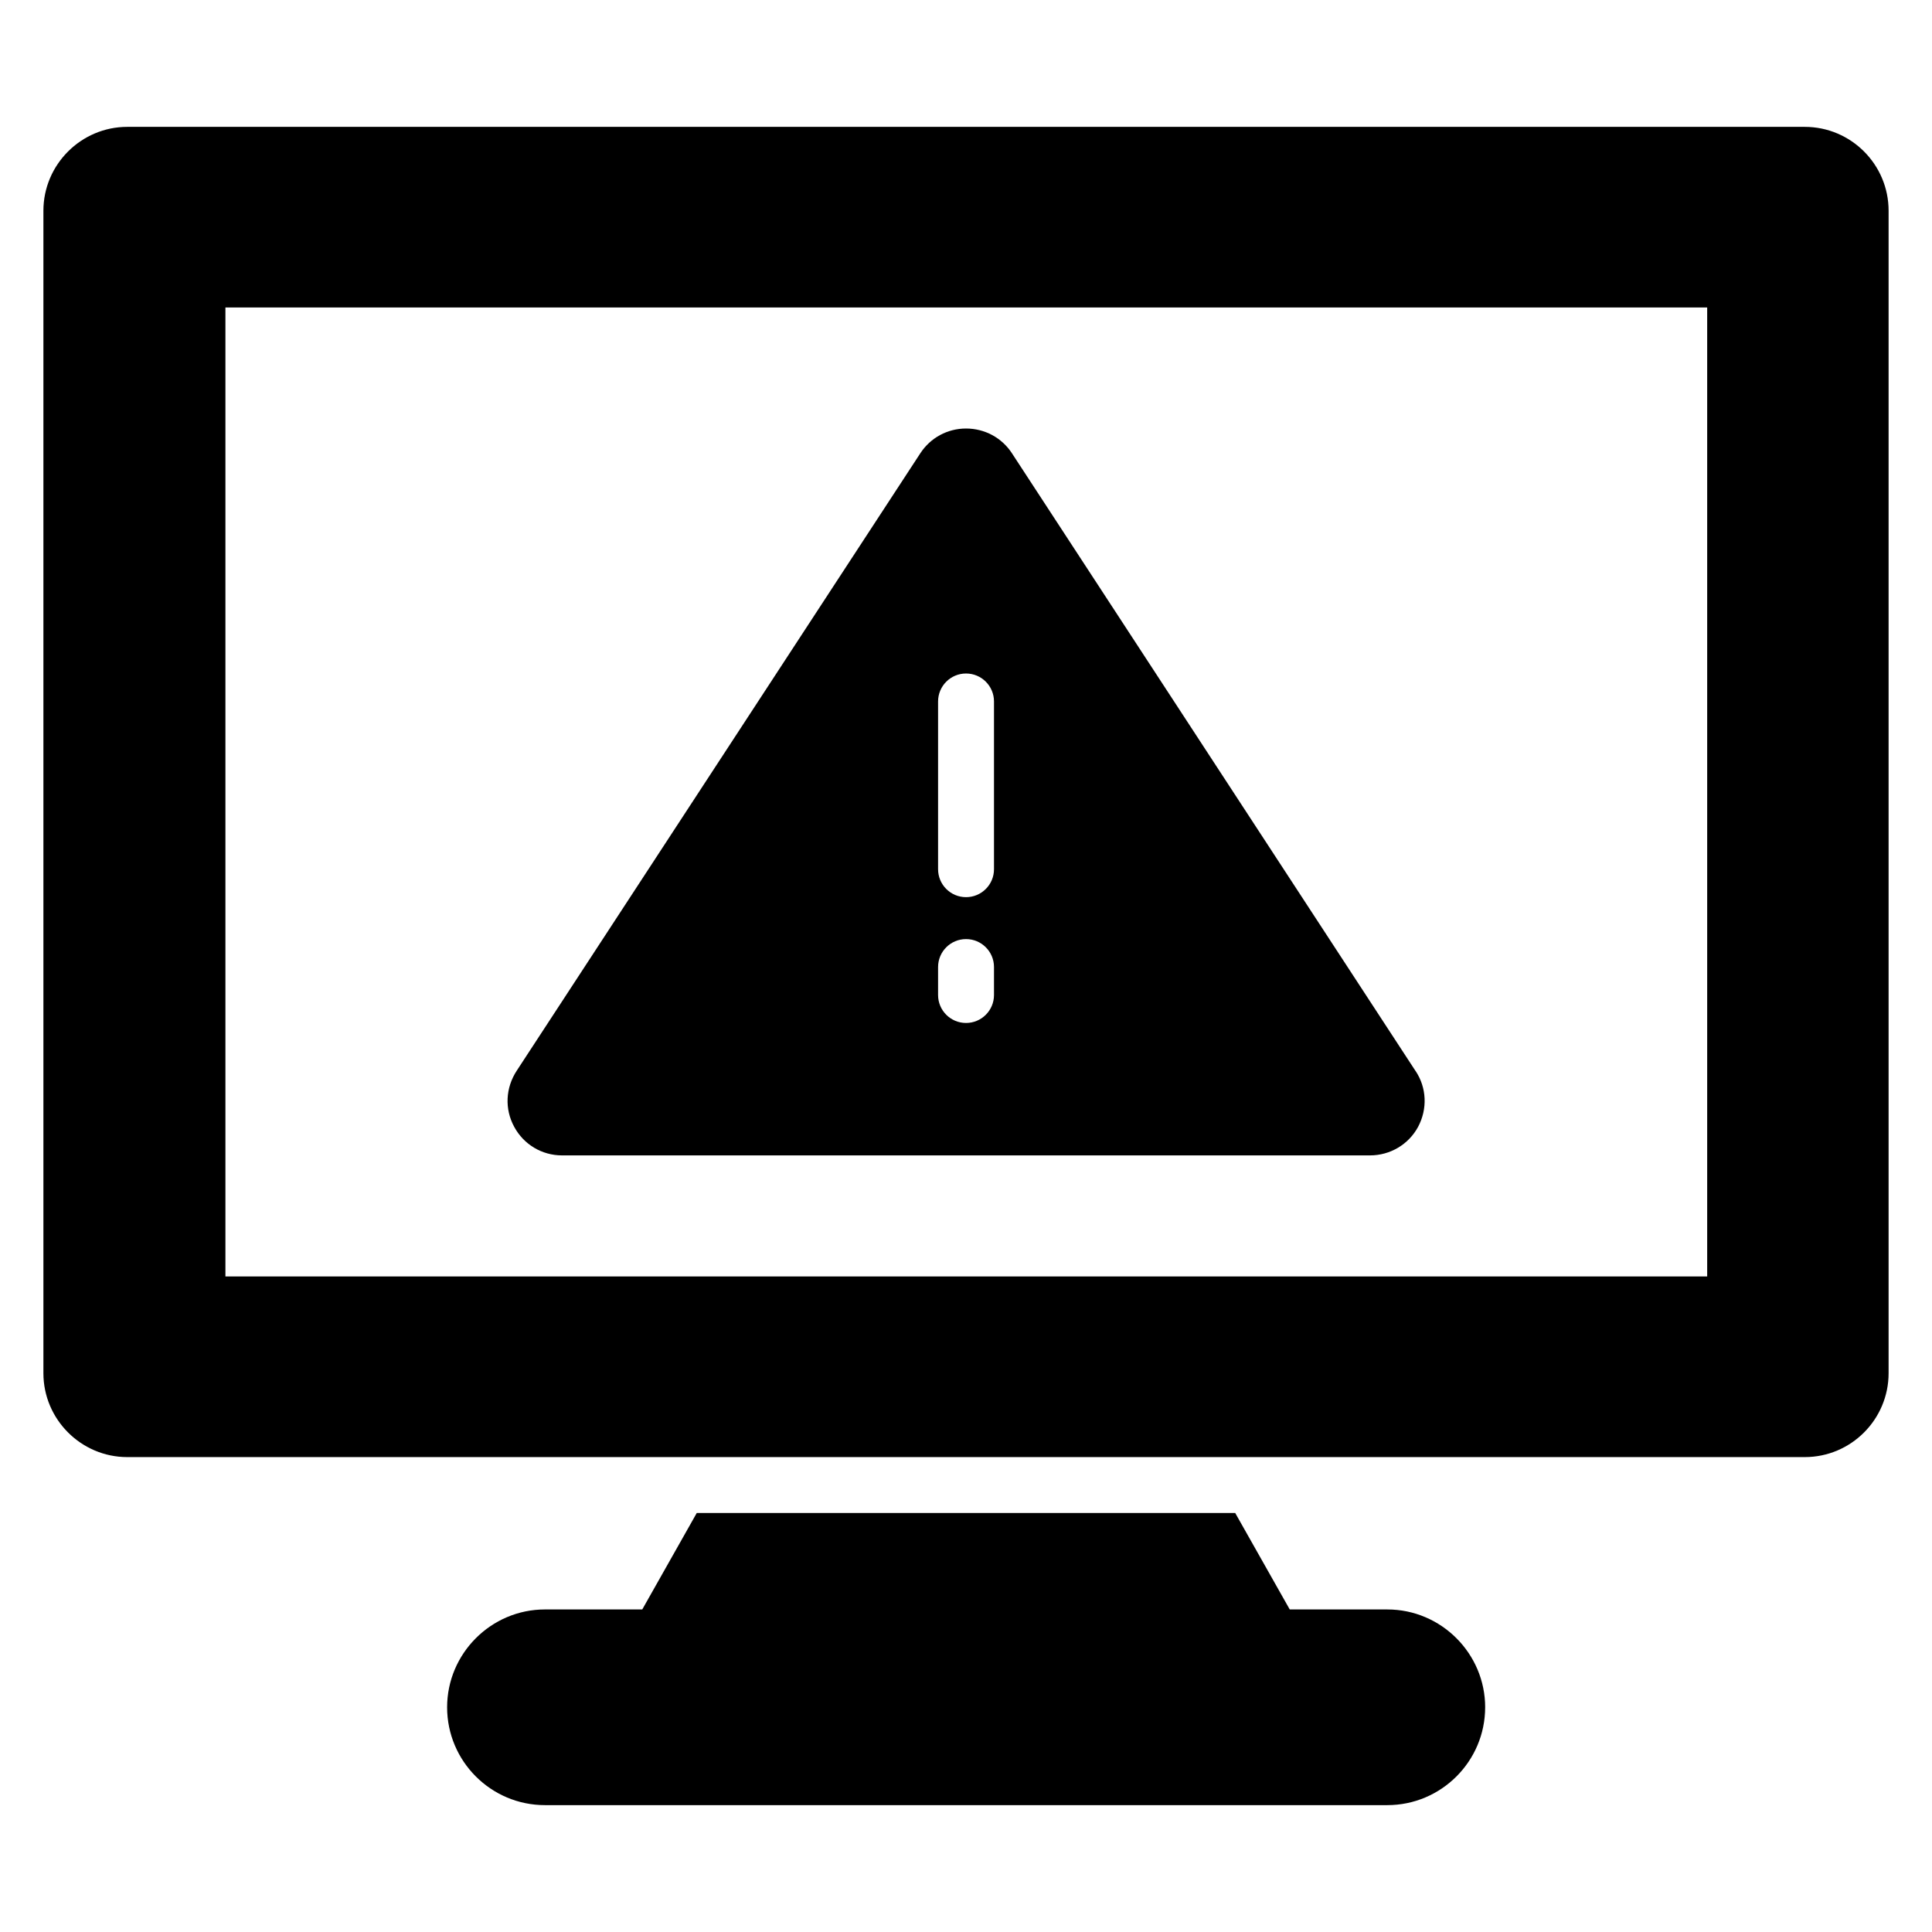 <?xml version="1.0" encoding="UTF-8"?>
<!-- Uploaded to: SVG Repo, www.svgrepo.com, Generator: SVG Repo Mixer Tools -->
<svg fill="#000000" width="800px" height="800px" version="1.1" viewBox="144 144 512 512" xmlns="http://www.w3.org/2000/svg">
 <g>
  <path d="m622.27 177.62h-444.54c-12.227 0-22.227 10-22.227 22.227v308.07c0 12.223 10 22.227 22.227 22.227h444.54c12.297 0 22.227-10.004 22.227-22.227v-308.07c0-12.223-9.93-22.227-22.23-22.227zm-418.53 304.66v-256.79h392.68v256.79z"/>
  <path d="m519.13 427.82-106.98-163.74c-2.668-4.074-7.188-6.519-12.148-6.519-4.891 0-9.41 2.445-12.078 6.519l-106.98 163.66c-2.965 4.519-3.262 10.148-0.668 14.891 2.519 4.668 7.336 7.559 12.668 7.559h214.12c5.336 0 10.223-2.891 12.742-7.559 2.523-4.742 2.301-10.371-0.664-14.816zm-111.71-20.133c0 4.09-3.316 7.41-7.41 7.41-4.09 0-7.41-3.316-7.41-7.41v-7.41c0-4.09 3.316-7.41 7.41-7.41 4.09 0 7.41 3.316 7.41 7.41zm0-33.34c0 4.09-3.316 7.41-7.41 7.41-4.09 0-7.41-3.316-7.41-7.41v-44.453c0-4.09 3.316-7.41 7.41-7.41 4.09 0 7.41 3.316 7.41 7.41z"/>
  <path d="m537.58 596.45c0 14.301-11.633 25.93-25.93 25.93h-223.23c-14.301 0-25.93-11.633-25.93-25.93 0-14.227 11.633-25.93 25.93-25.93h25.785l14.441-25.559h142.7l14.449 25.562h25.855c14.301-0.004 25.934 11.703 25.934 25.926z"/>
 </g>
</svg>